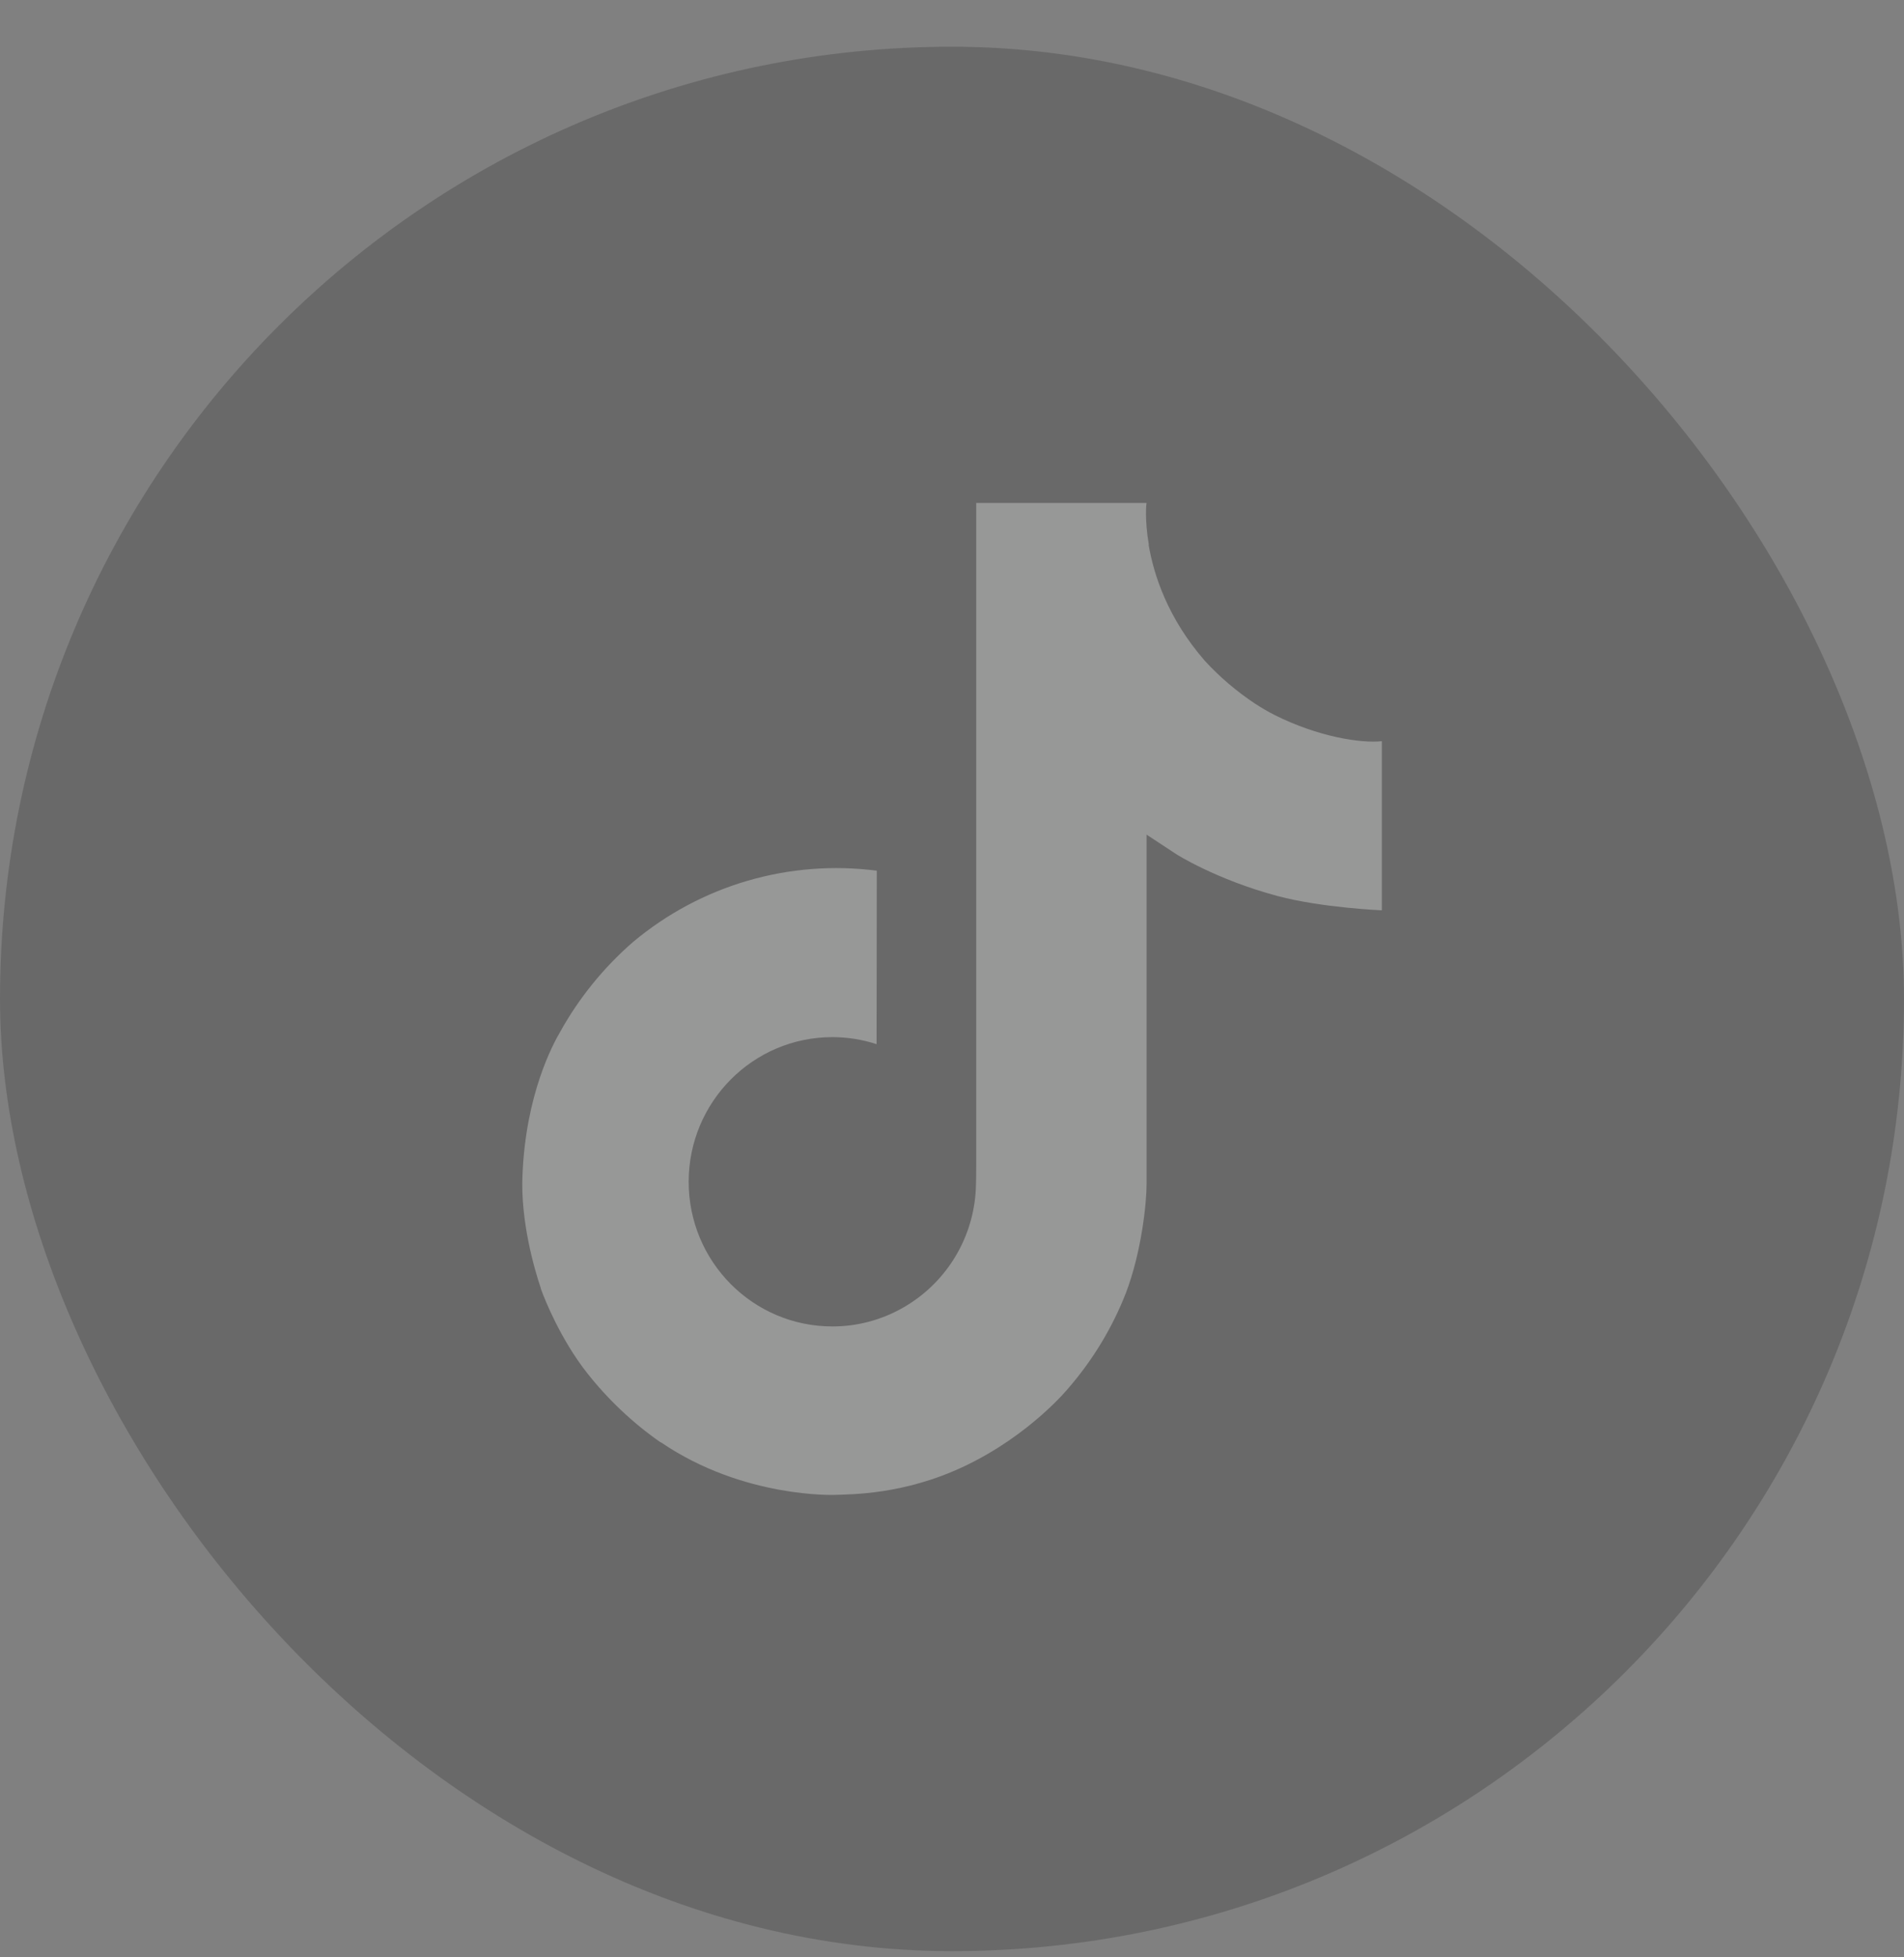 <svg width="36" height="37" viewBox="0 0 36 37" fill="none" xmlns="http://www.w3.org/2000/svg"><rect x="0" y="0" width="36" height="37" fill="#808080" stroke="none"/><g opacity="0.2"><rect y="0.883" width="36" height="36" rx="18" fill="#111111"/><g clip-path="url(#clip0_8720_17254)"><path d="M24.103 13.518C23.976 13.453 23.853 13.381 23.734 13.304C23.387 13.074 23.068 12.804 22.786 12.498C22.079 11.689 21.814 10.868 21.717 10.294H21.721C21.64 9.817 21.674 9.508 21.679 9.508H18.458V21.961C18.458 22.128 18.458 22.293 18.451 22.456C18.451 22.477 18.449 22.495 18.448 22.517C18.448 22.526 18.448 22.536 18.446 22.545C18.446 22.547 18.446 22.55 18.446 22.552C18.412 22.999 18.269 23.43 18.029 23.809C17.789 24.187 17.46 24.501 17.07 24.722C16.664 24.953 16.205 25.075 15.738 25.074C14.238 25.074 13.021 23.851 13.021 22.34C13.021 20.829 14.238 19.605 15.738 19.605C16.022 19.605 16.304 19.65 16.574 19.738L16.578 16.459C15.758 16.353 14.926 16.418 14.132 16.65C13.339 16.882 12.602 17.276 11.969 17.807C11.414 18.289 10.947 18.865 10.59 19.508C10.454 19.742 9.941 20.684 9.879 22.212C9.84 23.08 10.1 23.979 10.225 24.35V24.358C10.303 24.577 10.605 25.323 11.099 25.952C11.497 26.457 11.967 26.901 12.494 27.268V27.261L12.502 27.268C14.061 28.328 15.789 28.258 15.789 28.258C16.088 28.246 17.091 28.258 18.229 27.719C19.491 27.121 20.21 26.23 20.21 26.23C20.669 25.697 21.035 25.091 21.29 24.436C21.581 23.67 21.679 22.751 21.679 22.384V15.777C21.718 15.801 22.238 16.145 22.238 16.145C22.238 16.145 22.988 16.625 24.157 16.938C24.996 17.161 26.127 17.208 26.127 17.208V14.011C25.73 14.054 24.926 13.929 24.103 13.518Z" fill="#F7F8F7"/></g></g><defs><clipPath id="clip0_8720_17254"><rect width="20" height="20" fill="white" transform="translate(8 8.883)"/></clipPath></defs></svg>